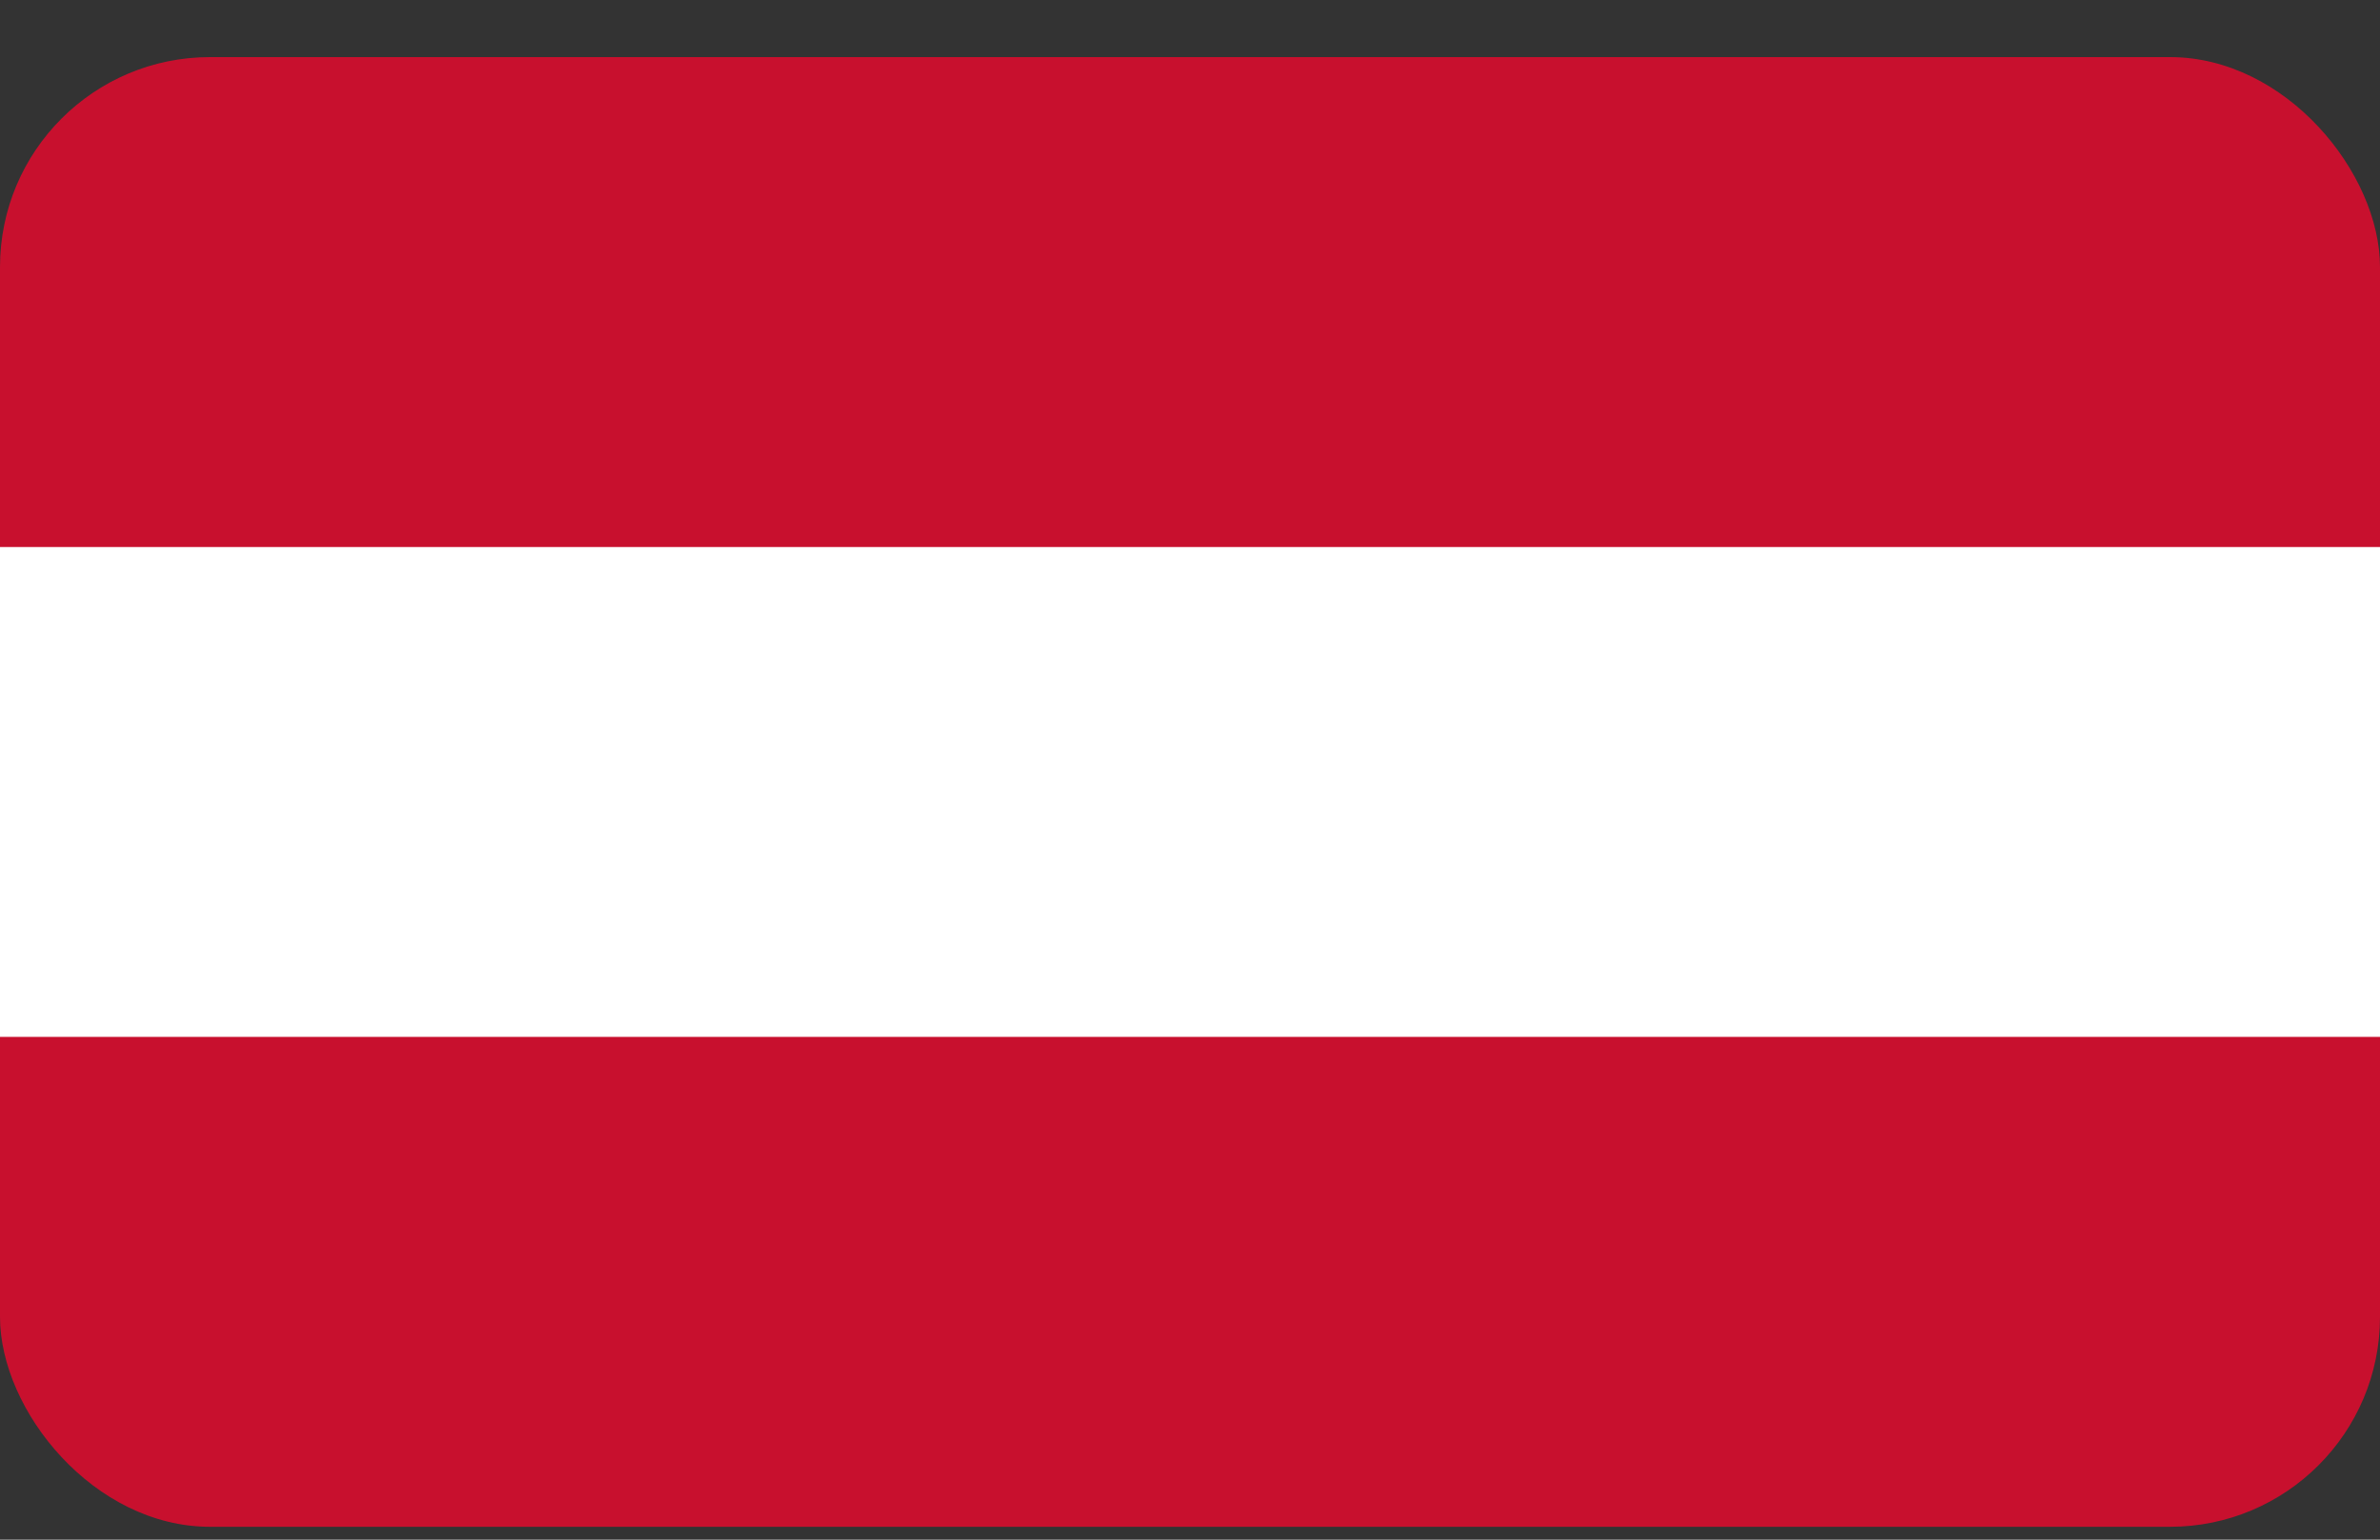<svg width="34" height="22" viewBox="0 0 34 22" fill="none" xmlns="http://www.w3.org/2000/svg">
<rect x="0" y="0" width="34" height="22" fill="#333333" stroke="none"/>
<g clip-path="url(#clip0_1883_1092)">
<path d="M34 0.816H0V21.816H34V0.816Z" fill="#C8102E"/>
<path d="M34 7.816H0V14.816H34V7.816Z" fill="white"/>
</g>
<defs>
<clipPath id="clip0_1883_1092">
<rect y="0.816" width="34" height="21" rx="3" fill="white"/>
</clipPath>
</defs>
</svg>
